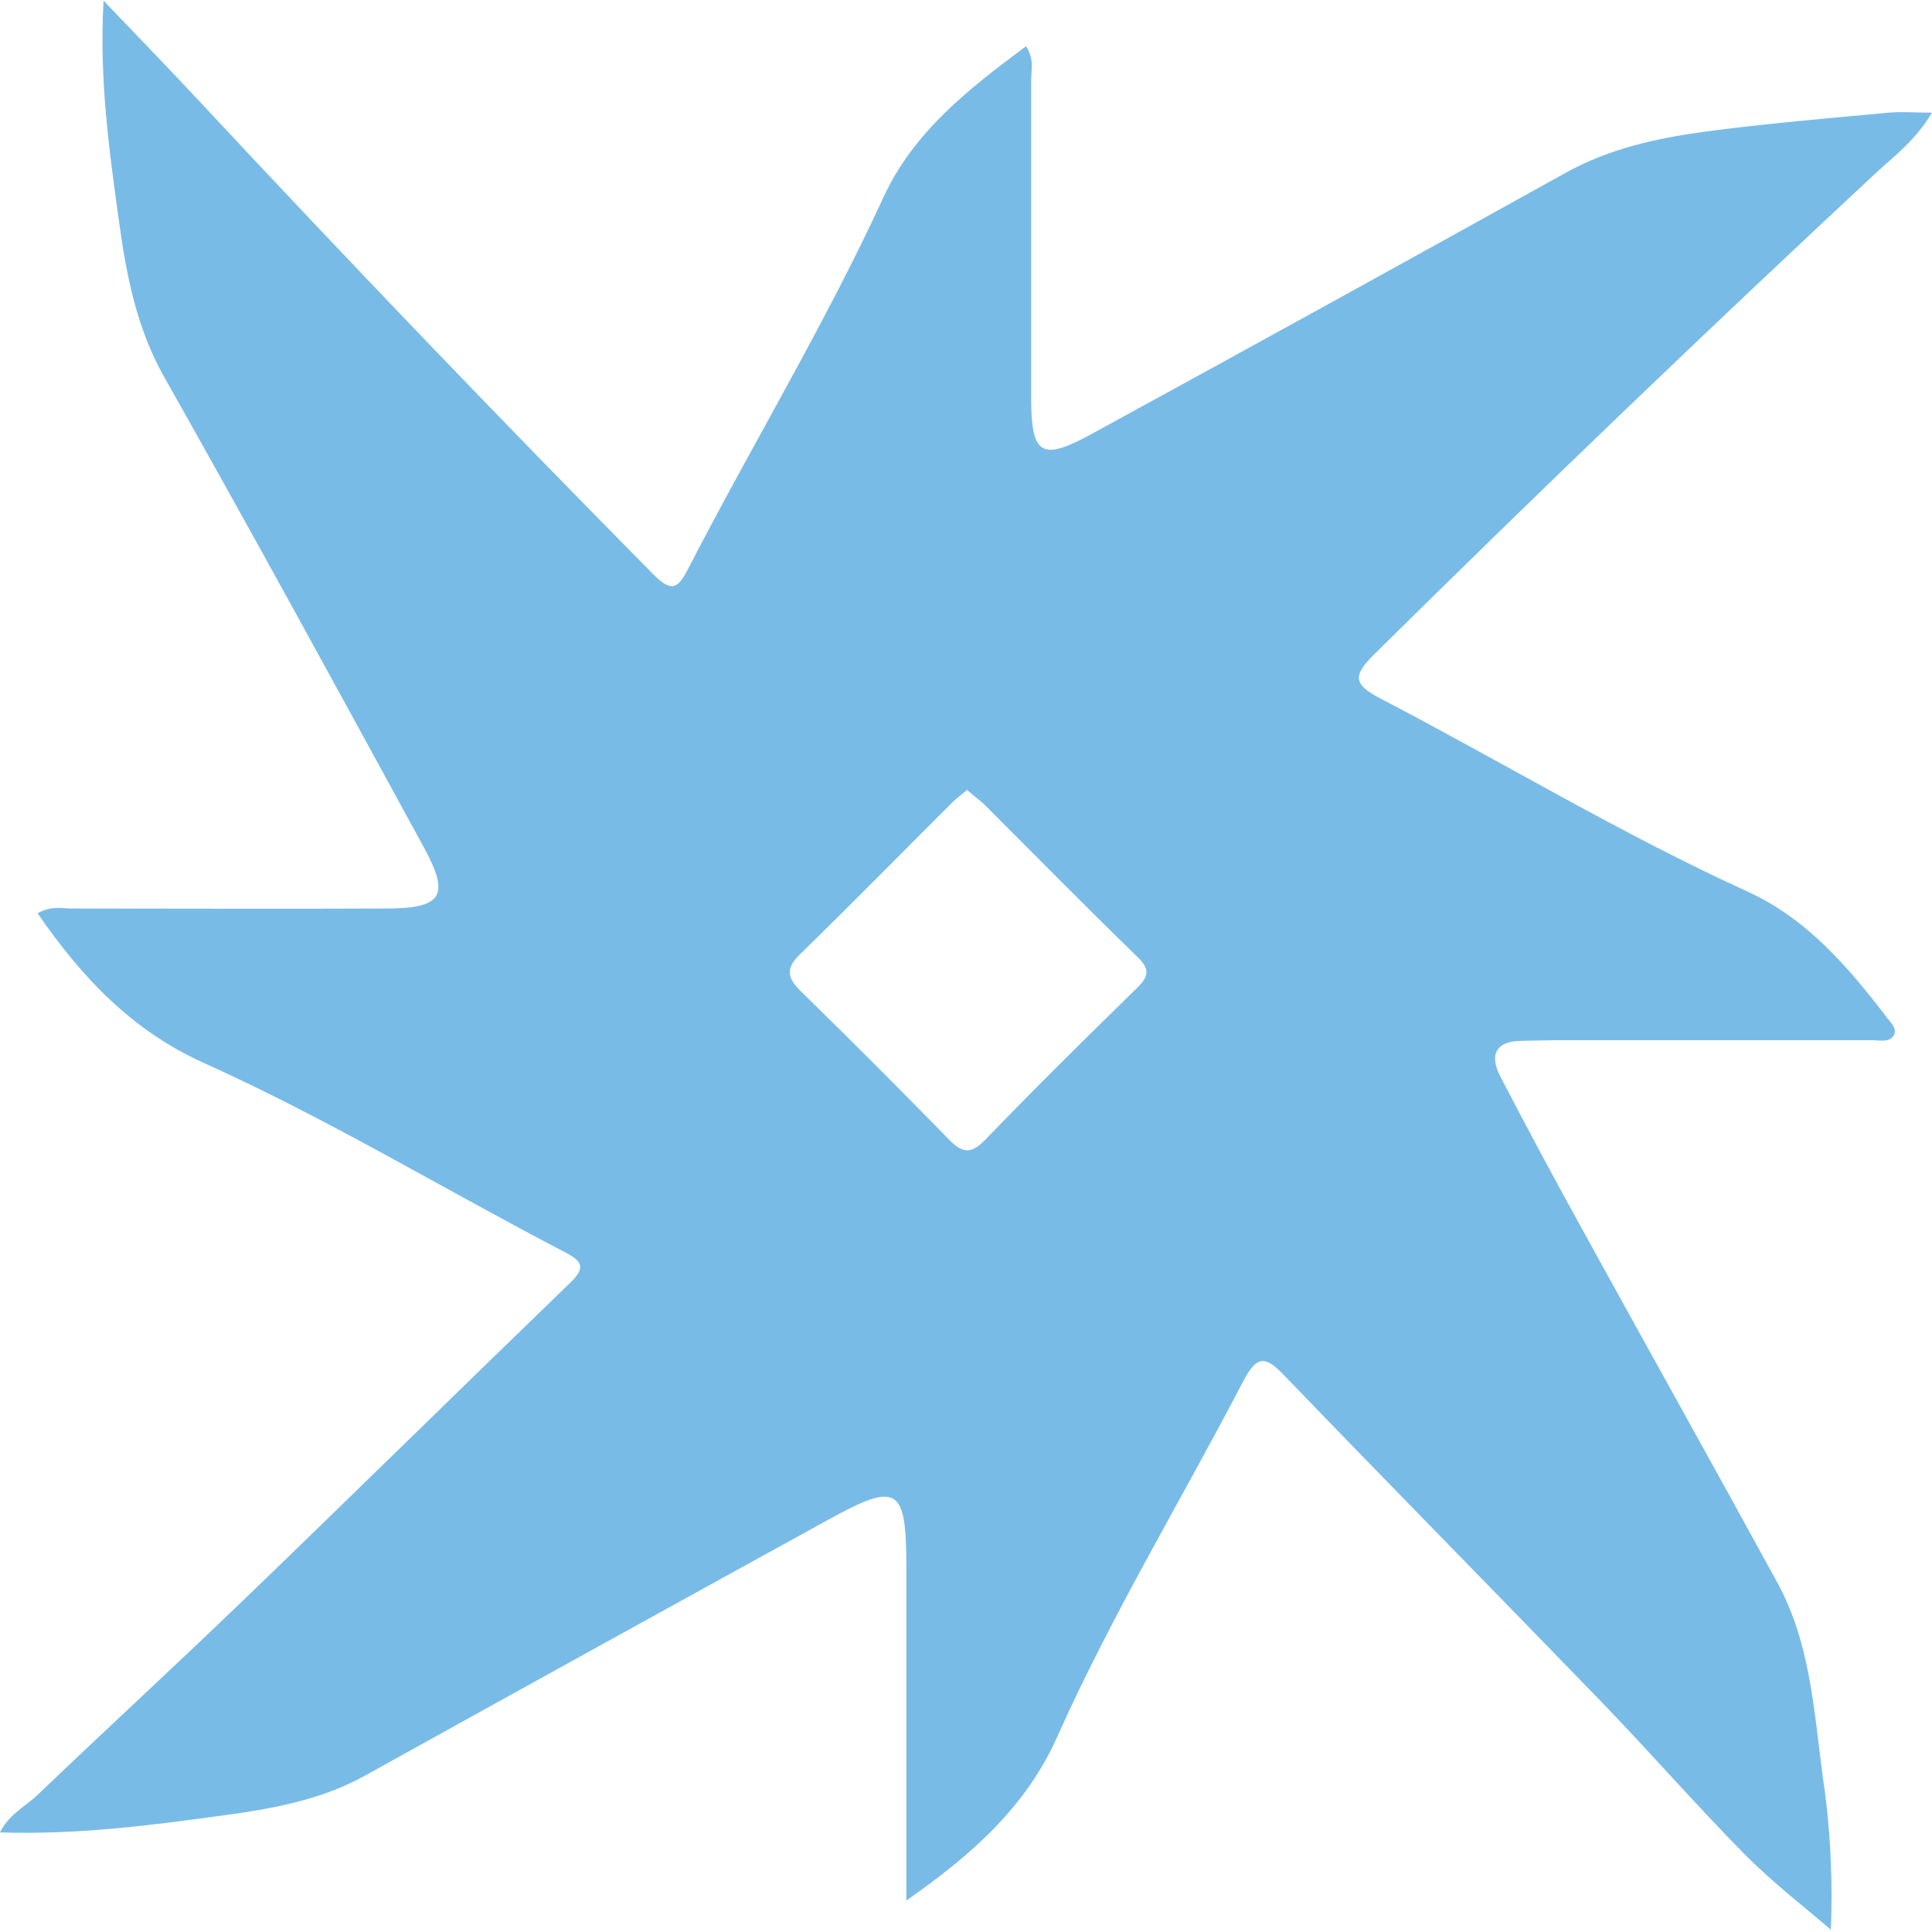 <?xml version="1.0" encoding="utf-8"?>
<!-- Скачано с сайта svg4.ru / Downloaded from svg4.ru -->
<svg width="800px" height="800px" viewBox="0 0 32 32" version="1.1" xmlns="http://www.w3.org/2000/svg">
<title>damage_arc</title>
<path fill="#79bbe7" d="M15.012 31.479c0-1.915 0-3.715 0-5.516 0-1.334-0.138-1.427-1.283-0.797q-3.851 2.118-7.691 4.248c-0.73 0.403-1.537 0.546-2.349 0.656-1.202 0.164-2.404 0.321-3.689 0.281 0.156-0.314 0.437-0.437 0.63-0.63 1.144-1.093 2.311-2.166 3.451-3.265 1.796-1.731 3.573-3.48 5.367-5.213 0.252-0.244 0.201-0.35-0.085-0.499-2-1.041-3.934-2.215-5.99-3.14-1.187-0.533-2.025-1.422-2.75-2.477 0.219-0.129 0.401-0.078 0.575-0.079 1.73 0 3.459 0.008 5.189 0 0.941 0 1.072-0.209 0.632-1.016-1.42-2.602-2.841-5.207-4.299-7.787-0.453-0.803-0.622-1.663-0.744-2.543-0.166-1.195-0.335-2.394-0.261-3.691 0.565 0.592 1.080 1.121 1.583 1.661q3.704 3.975 7.521 7.839c0.313 0.317 0.414 0.232 0.589-0.109 1.058-2.052 2.257-4.030 3.224-6.132 0.502-1.093 1.42-1.802 2.362-2.504 0.141 0.21 0.085 0.394 0.085 0.567 0 1.748 0 3.497 0 5.245 0 0.958 0.165 1.068 0.998 0.612q3.927-2.145 7.839-4.319c0.734-0.411 1.53-0.583 2.334-0.692 1.007-0.134 2.021-0.219 3.034-0.313 0.209-0.020 0.422 0 0.716 0-0.276 0.463-0.629 0.72-0.938 1.007q-4.216 3.927-8.312 7.976c-0.355 0.353-0.32 0.493 0.109 0.718 2.032 1.058 3.995 2.247 6.083 3.199 0.99 0.45 1.679 1.26 2.323 2.104 0.061 0.080 0.167 0.174 0.096 0.287s-0.233 0.072-0.352 0.072q-2.596 0-5.19 0c-0.2 0-0.4 0.008-0.601 0.010-0.445 0-0.557 0.229-0.364 0.599q0.682 1.311 1.393 2.596c1.061 1.929 2.136 3.848 3.192 5.78 0.546 0.999 0.606 2.123 0.752 3.217 0.092 0.593 0.145 1.278 0.145 1.974 0 0.196-0.004 0.391-0.012 0.585l0.001-0.028c-0.437-0.375-0.957-0.776-1.42-1.241-0.817-0.828-1.583-1.708-2.392-2.545-1.748-1.807-3.51-3.596-5.252-5.405-0.295-0.305-0.437-0.328-0.656 0.081-1.021 1.967-2.178 3.867-3.087 5.9-0.505 1.145-1.394 1.953-2.505 2.726zM16.020 13.082c-0.096 0.082-0.182 0.144-0.257 0.219-0.838 0.836-1.667 1.681-2.513 2.505-0.252 0.244-0.203 0.4 0.023 0.621q1.23 1.202 2.432 2.434c0.219 0.226 0.363 0.276 0.61 0.021 0.822-0.852 1.663-1.684 2.513-2.513 0.192-0.189 0.231-0.307 0.014-0.517-0.862-0.837-1.705-1.695-2.555-2.544-0.082-0.070-0.166-0.134-0.268-0.223z"></path>
</svg>